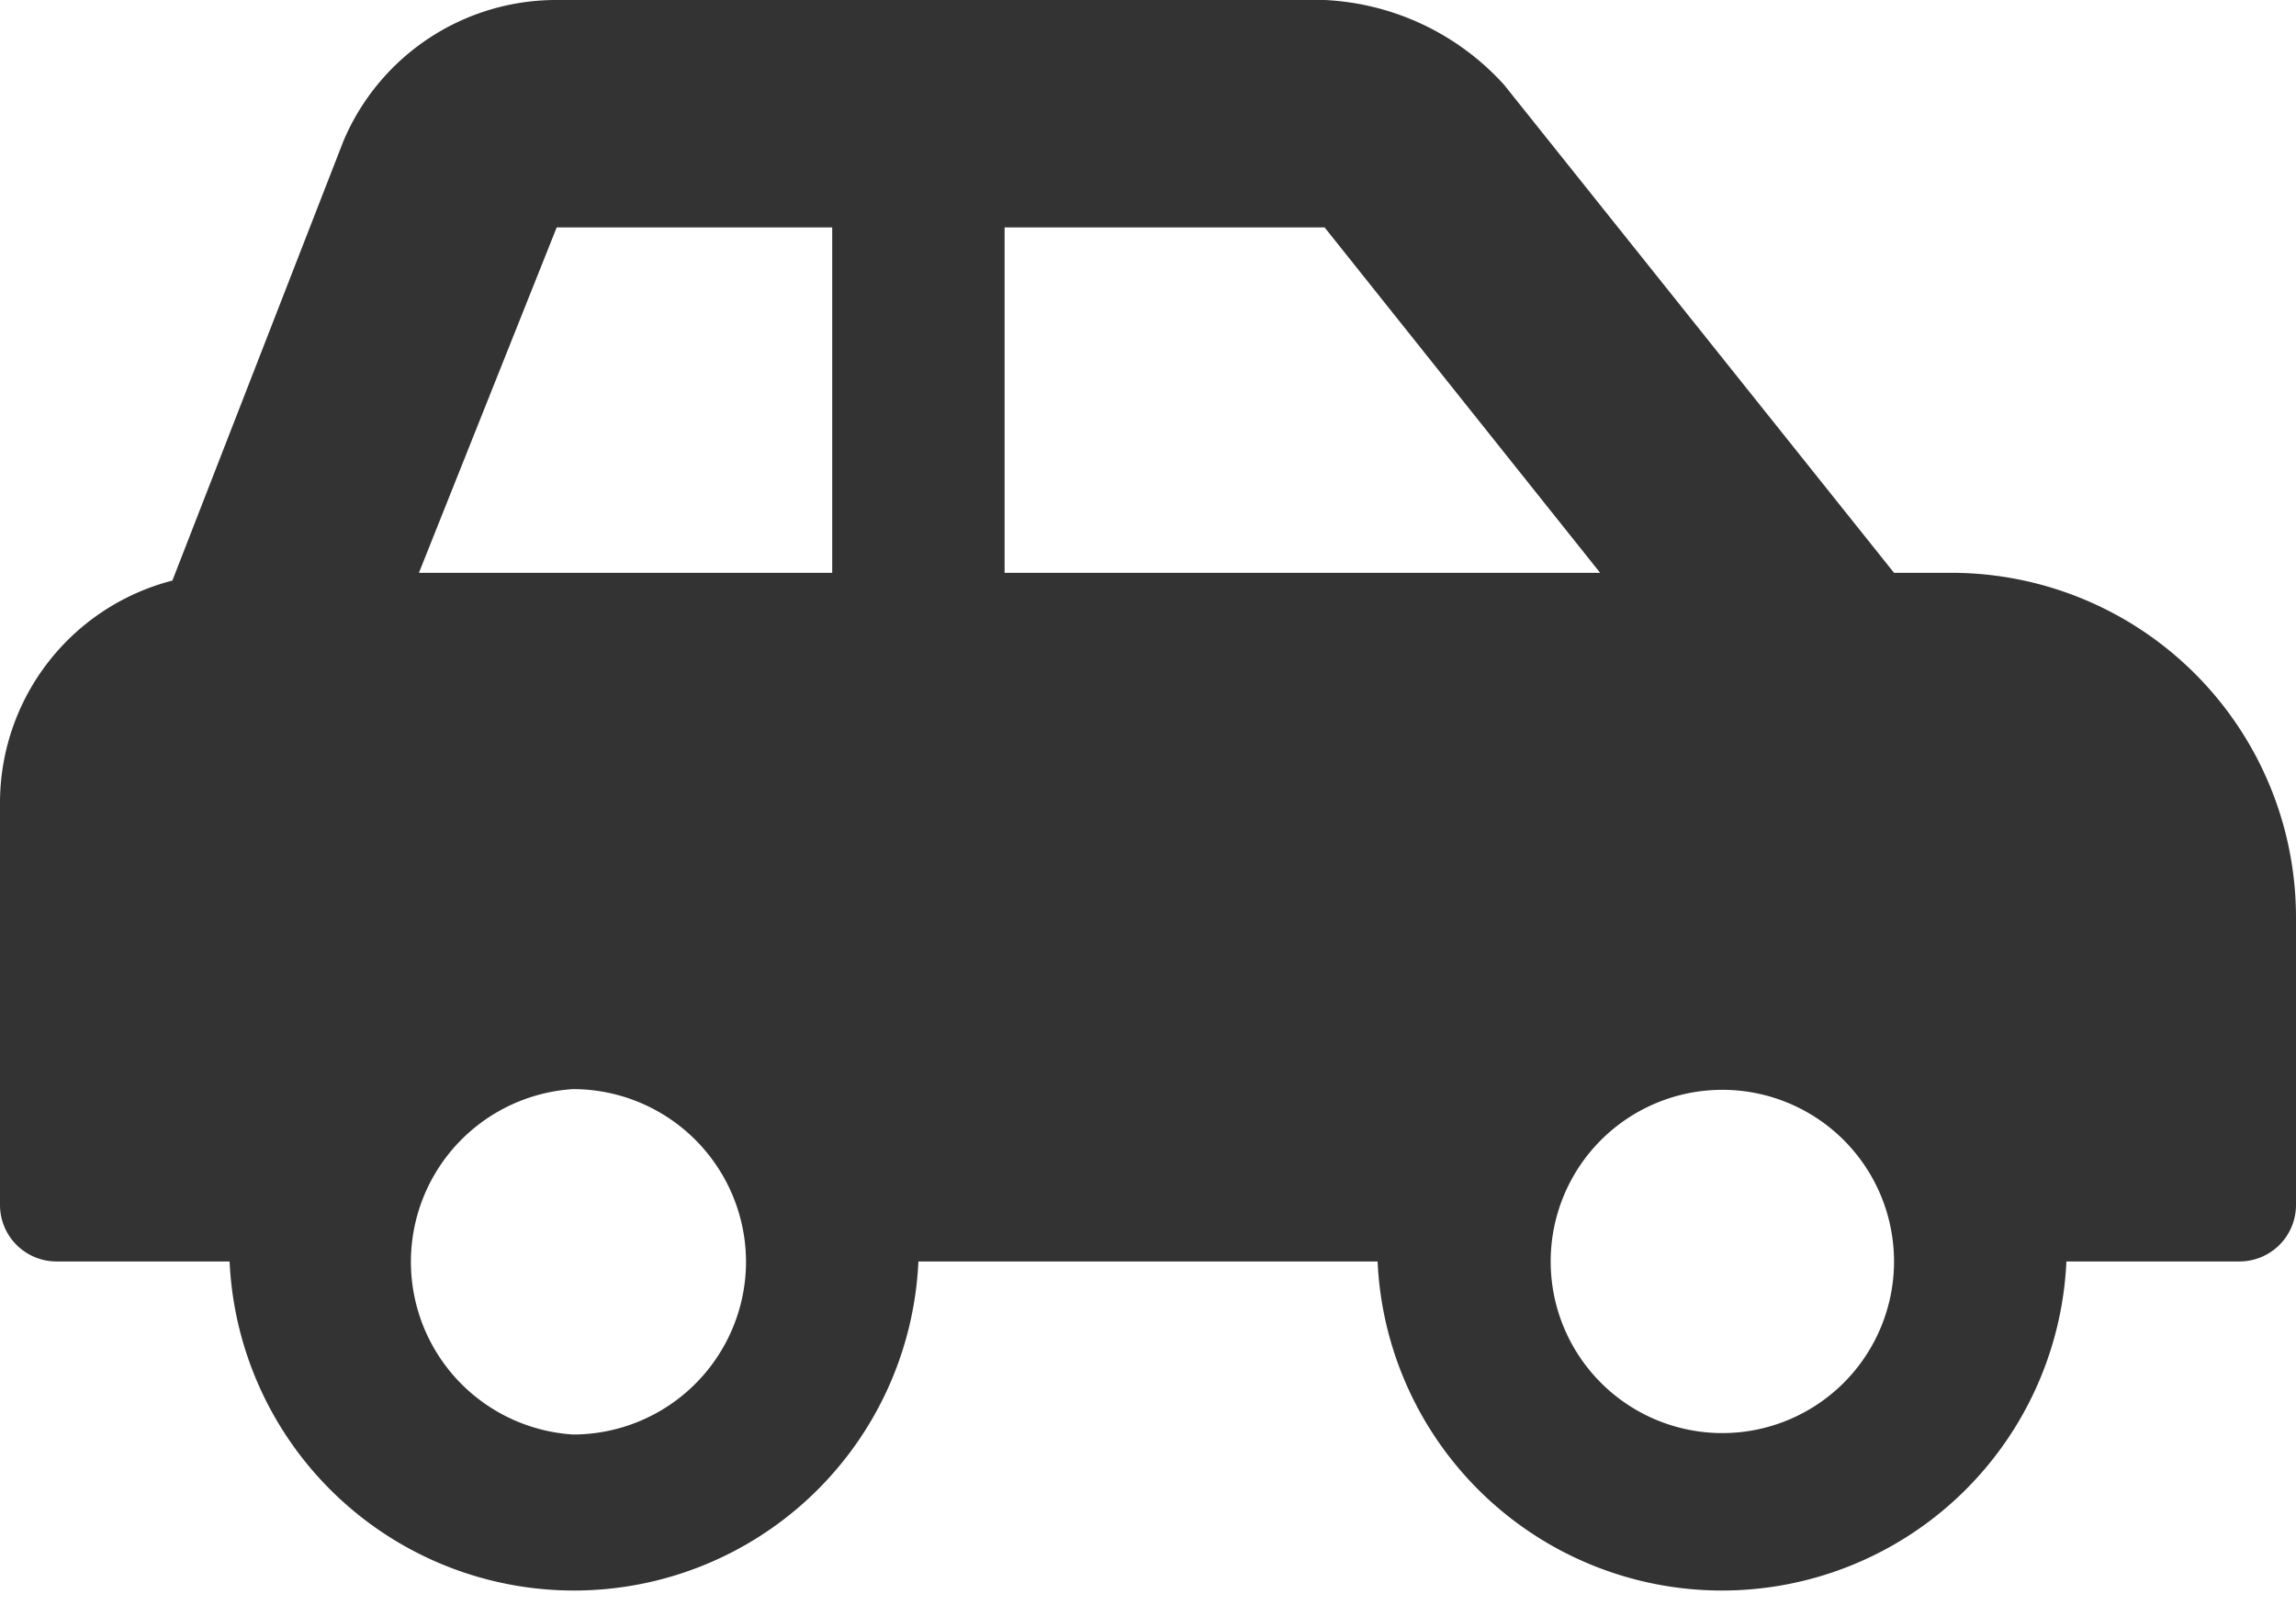 <svg xmlns="http://www.w3.org/2000/svg" preserveAspectRatio="none" width="32.5" height="22.72" viewBox="0 0 32.5 22.72"><defs><style>.cls-1{fill:#333;}</style></defs><g id="レイヤー_2" data-name="レイヤー 2"><g id="具"><path class="cls-1" d="M32.5,13v4.06a.8.8,0,0,1-.8.8H29.25a4.88,4.88,0,0,1-9.75,0H13a4.88,4.88,0,0,1-9.75,0H.81a.8.8,0,0,1-.81-.8v-5.7A3.25,3.25,0,0,1,2.44,8.22L4.86,2a3.27,3.27,0,0,1,3-2H18.75a3.66,3.66,0,0,1,2.54,1.2l5.52,6.91h.8A4.88,4.88,0,0,1,32.5,13ZM10.56,17.86a2.45,2.45,0,0,0-2.45-2.44,2.45,2.45,0,0,0,0,4.89A2.45,2.45,0,0,0,10.56,17.86ZM11.78,3.22H7.88L5.93,8.11h5.85ZM22.65,8.11l-3.9-4.89H14.22V8.11Zm4.16,9.75a2.43,2.43,0,1,0-4.86,0,2.43,2.43,0,1,0,4.86,0Z"/></g></g></svg>
